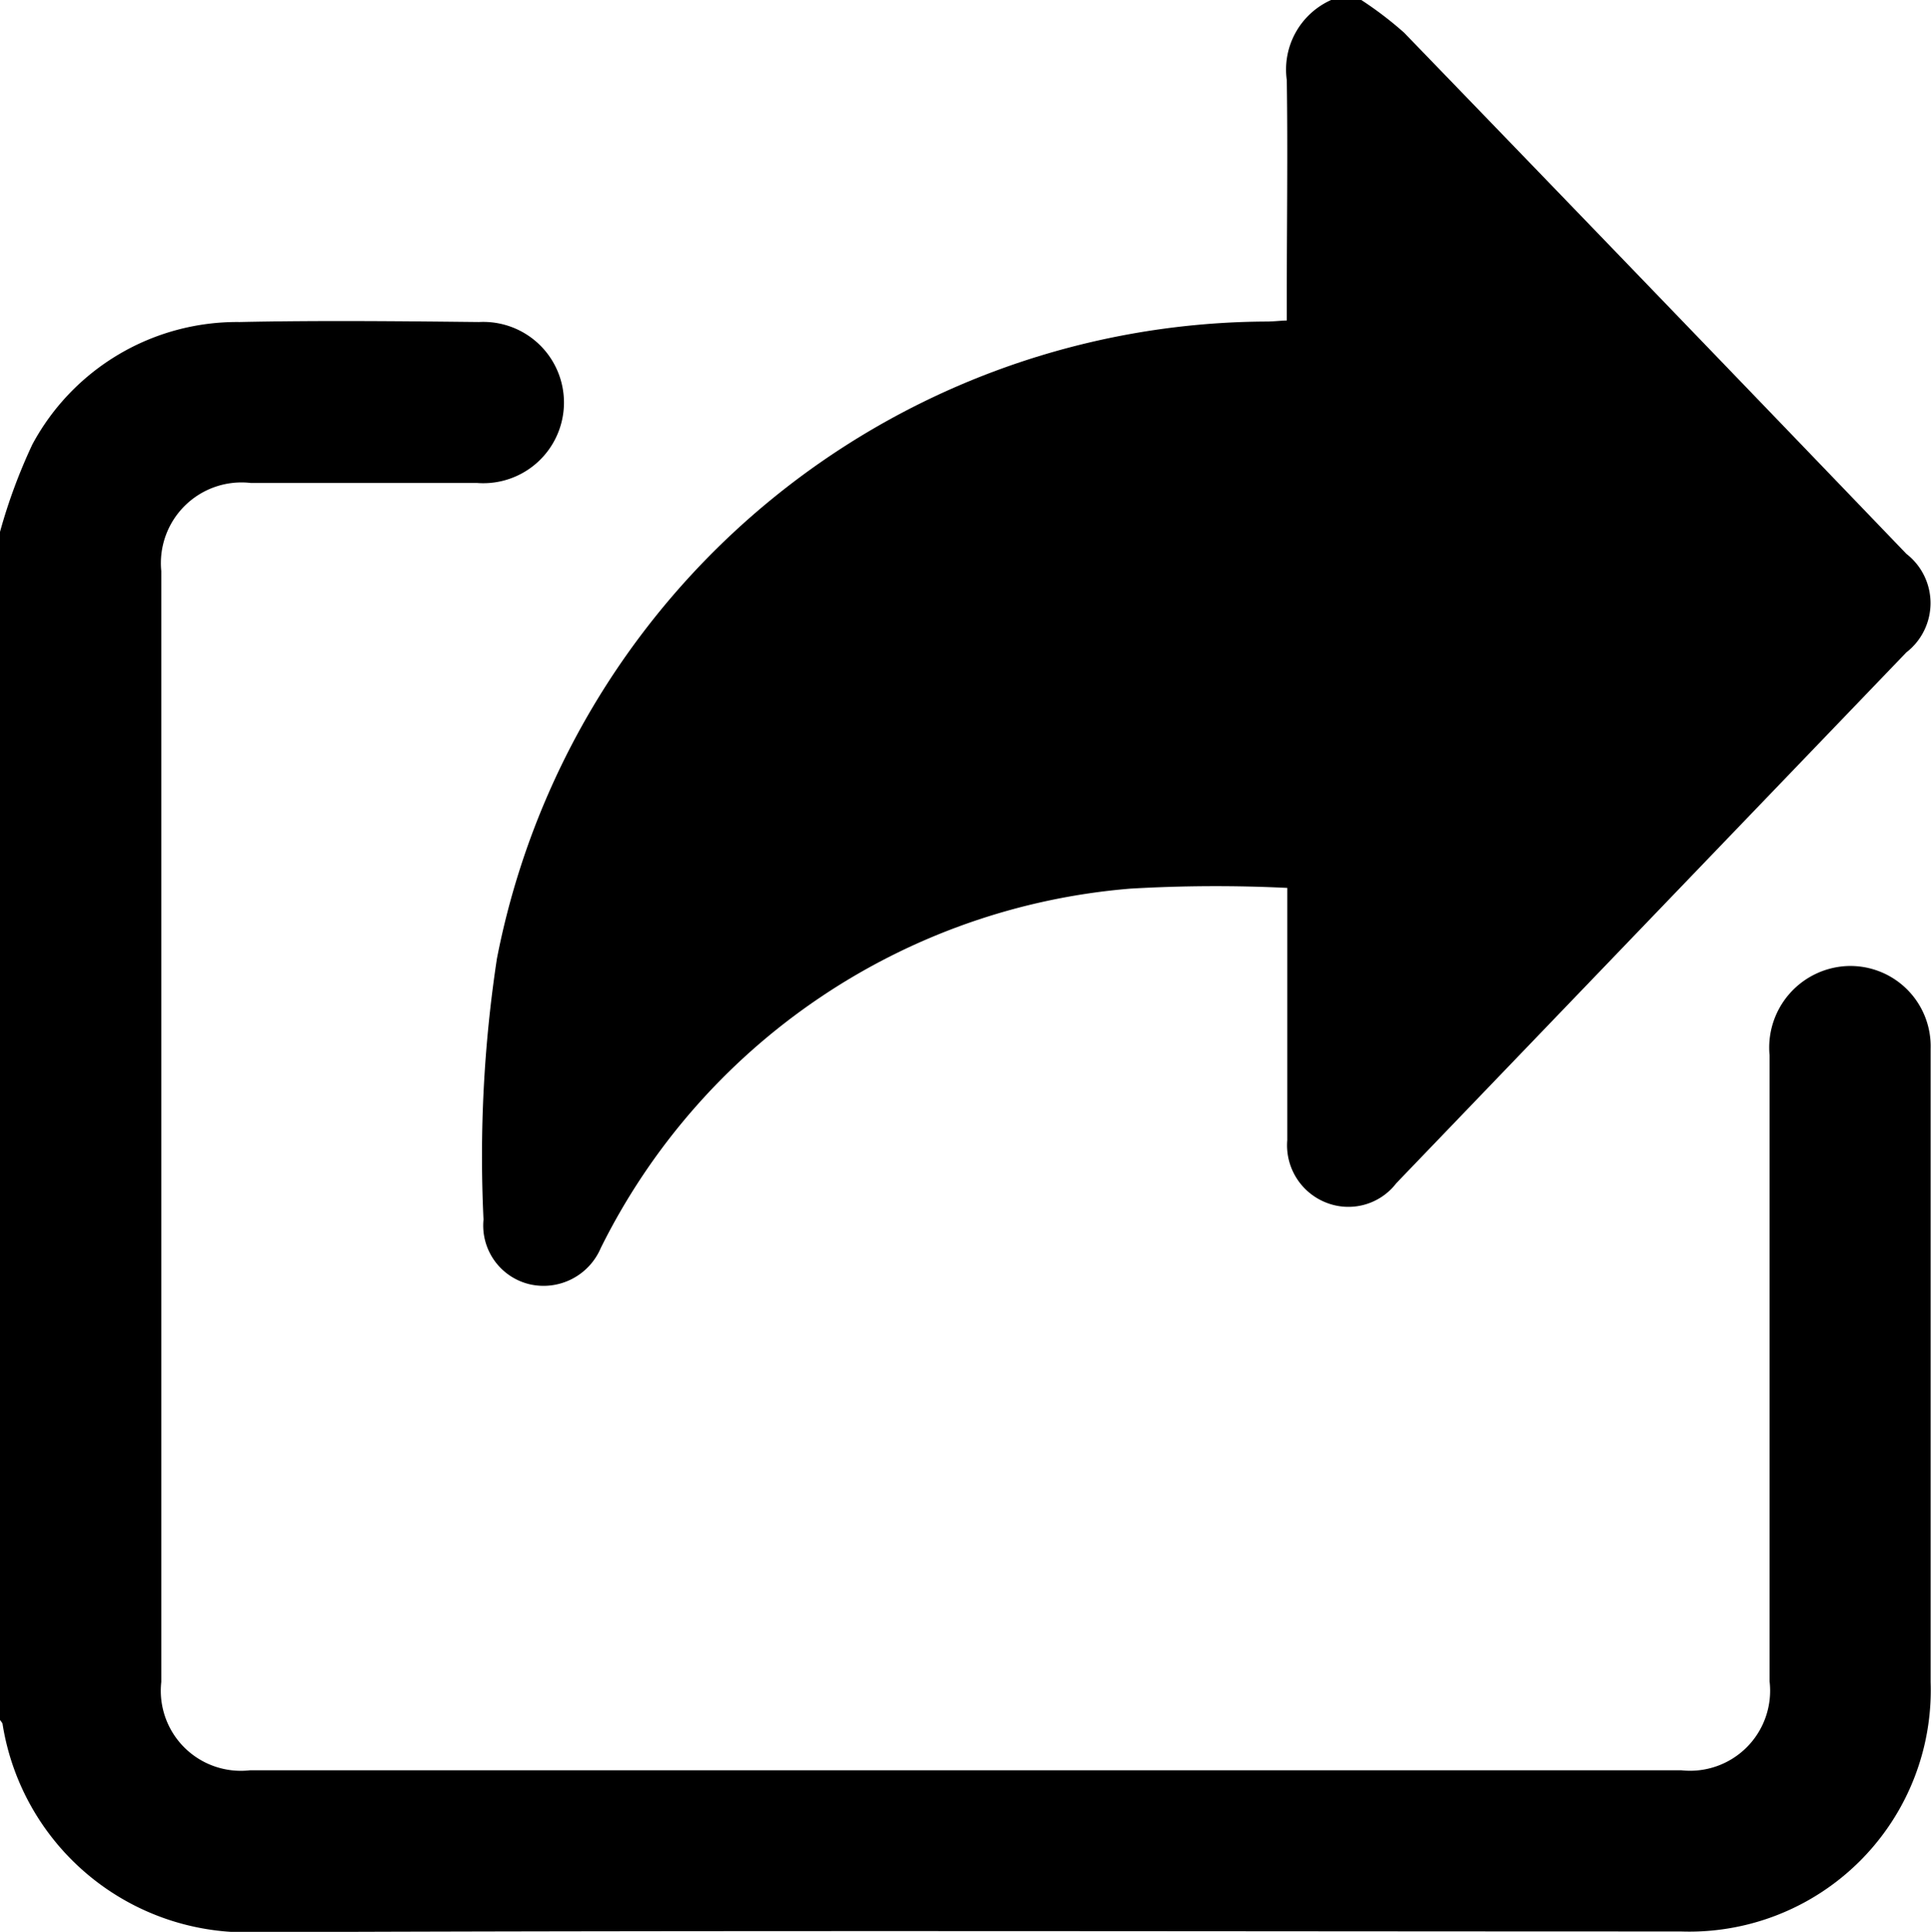 <svg xmlns="http://www.w3.org/2000/svg" viewBox="0 0 15.995 16"><path d="M11.276 0a3.033 3.033 0 0 1 .354.27q2.084 2.155 4.161 4.317a.516.516 0 0 1 0 .816l-4.183 4.353-.043.045a.5.5 0 0 1-.591.155.51.51 0 0 1-.311-.513V7.354a12.158 12.158 0 0 0-1.3.006 5.386 5.386 0 0 0-4.387 2.977.515.515 0 0 1-.588.3.5.5 0 0 1-.383-.536 10.906 10.906 0 0 1 .111-2.161 6.523 6.523 0 0 1 6.375-5.277c.05 0 .1-.006.168-.009v-.191c0-.6.009-1.2 0-1.8A.631.631 0 0 1 11.026 0Z"/><path d="M0 4.405a4.563 4.563 0 0 1 .268-.724 1.925 1.925 0 0 1 1.717-1.014c.66-.014 1.322-.007 1.983 0A.668.668 0 1 1 3.951 4H2.077a.668.668 0 0 0-.741.73v9.2a.663.663 0 0 0 .736.732h11.854a.663.663 0 0 0 .732-.736V8.741a.676.676 0 0 1 .625-.739.665.665 0 0 1 .709.683v5.247a2 2 0 0 1-2.071 2.065c-3.936 0-7.871-.01-11.806.006a2.046 2.046 0 0 1-2.093-1.719c0-.014-.014-.026-.022-.039v-9.84"/></svg>